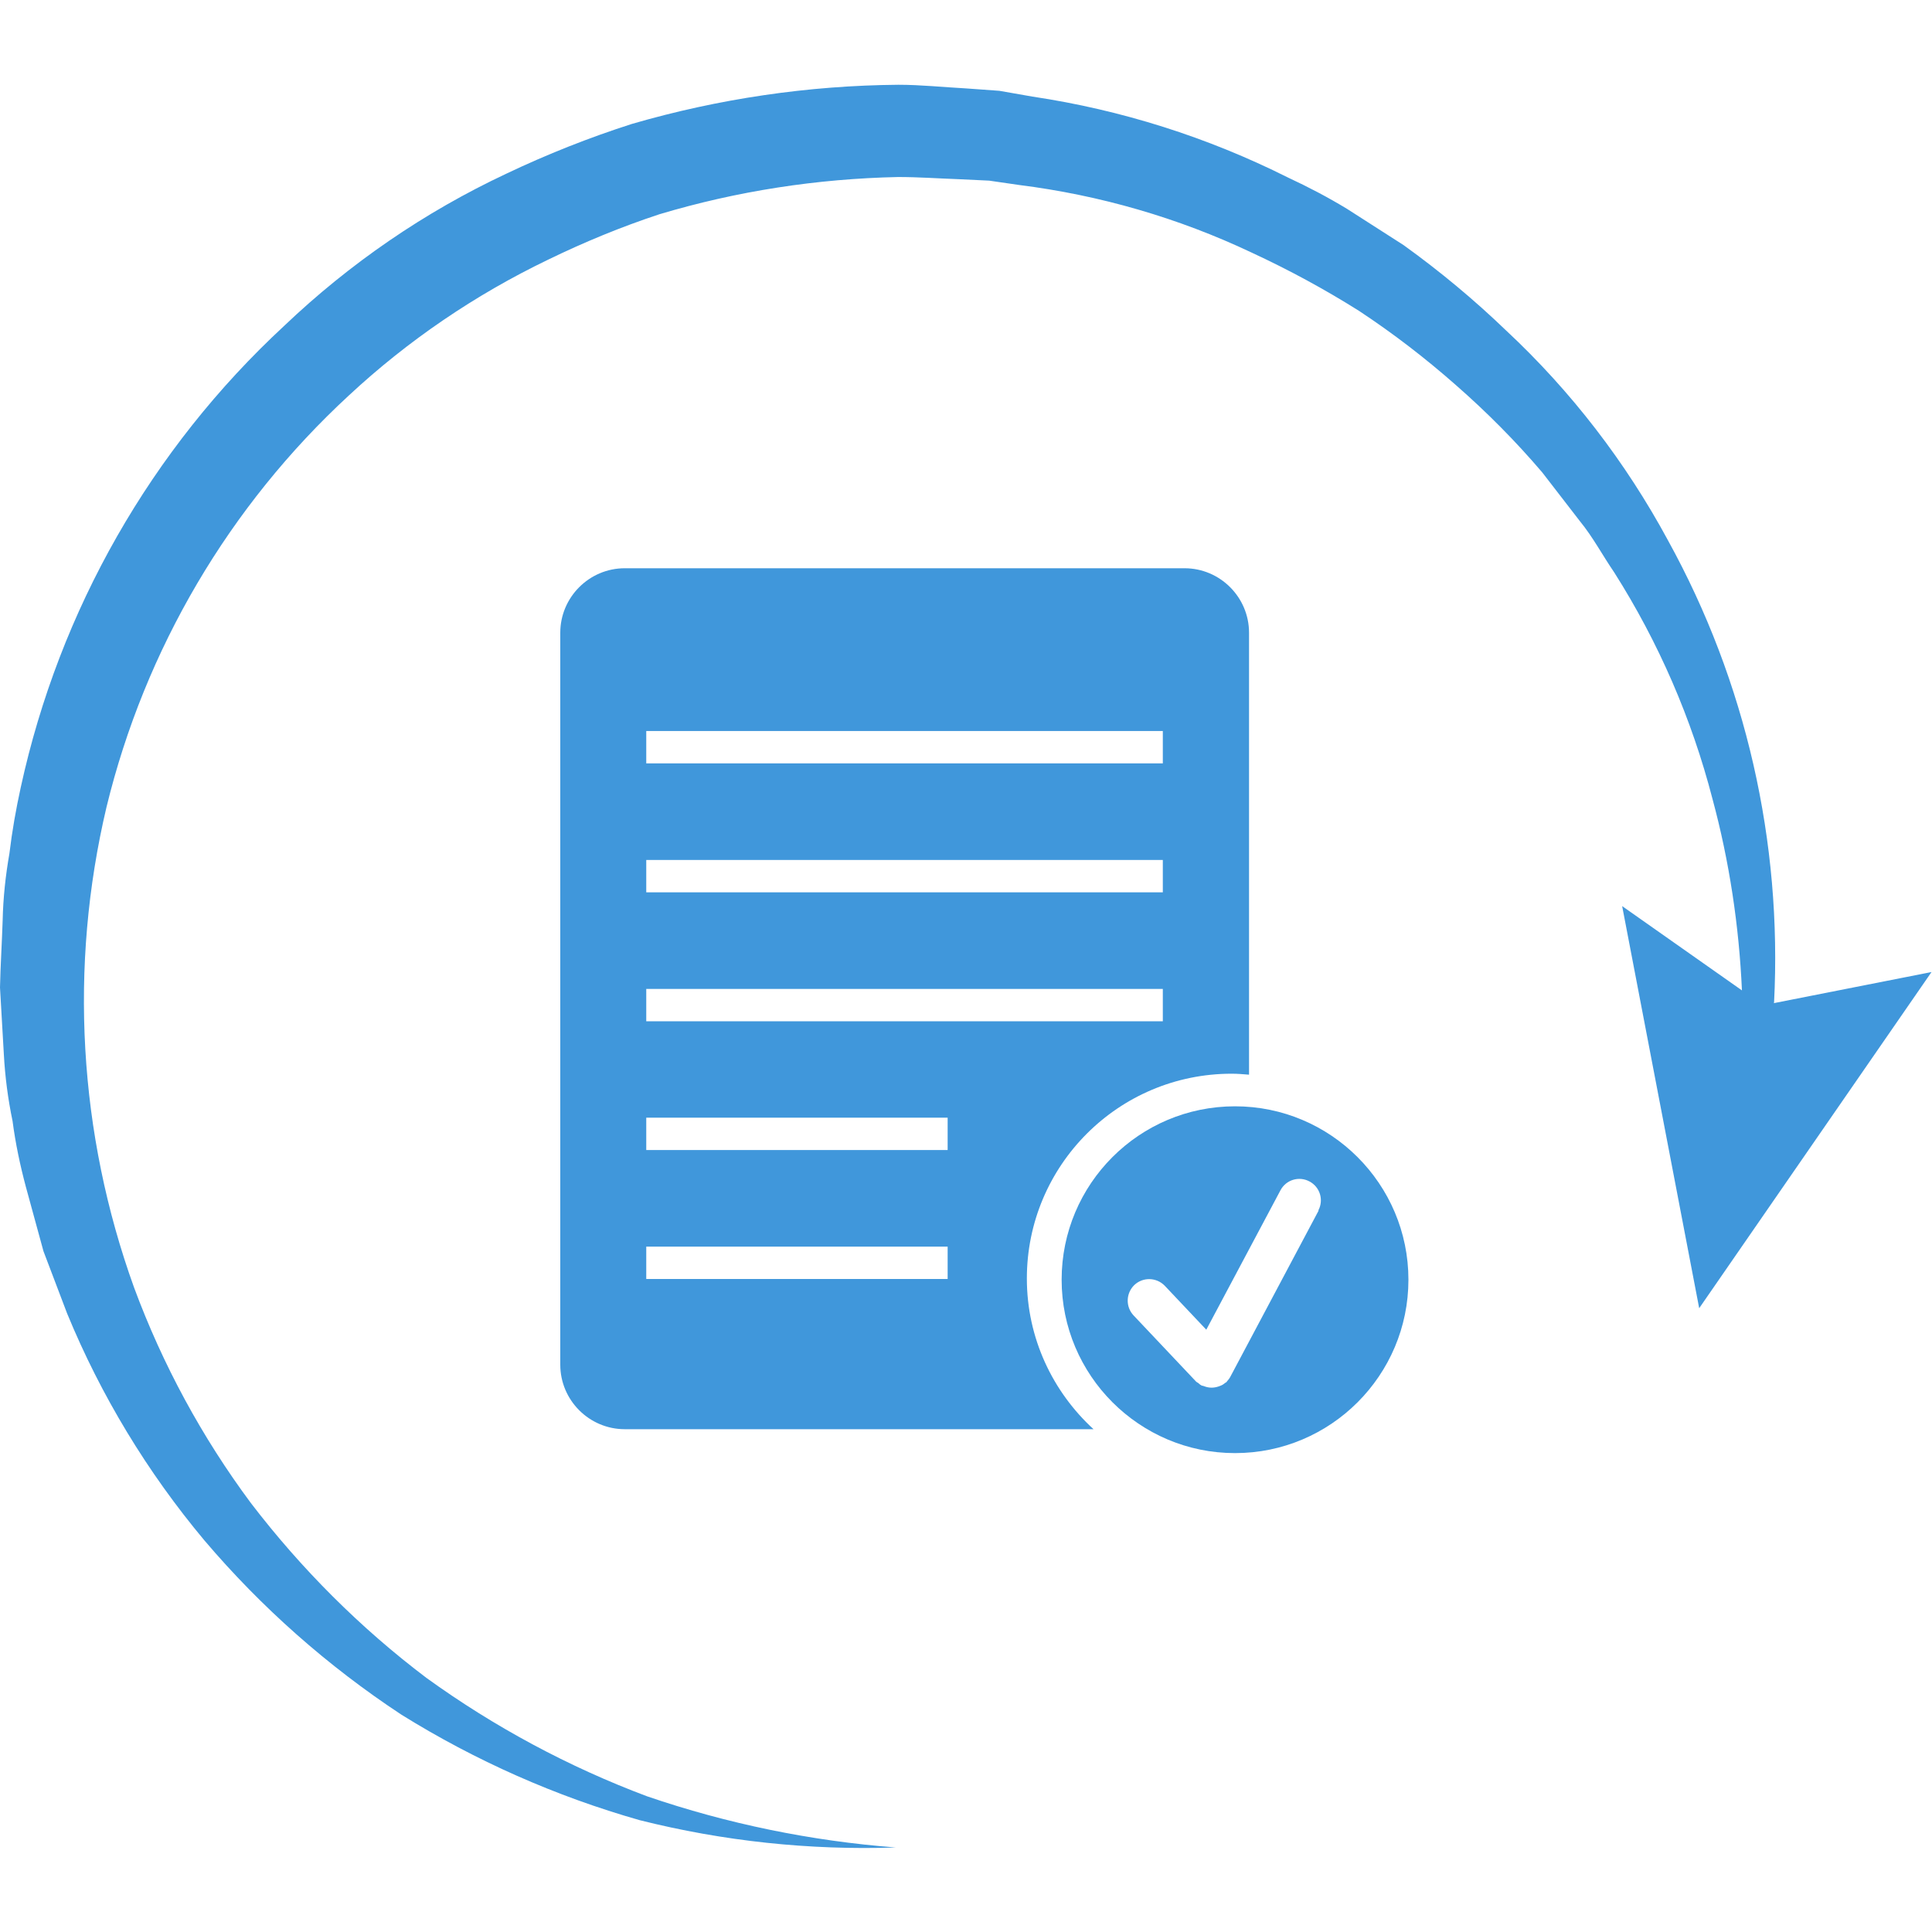 <?xml version="1.0" encoding="UTF-8"?>
<svg xmlns="http://www.w3.org/2000/svg" id="Ebene_1" viewBox="0 0 80 80">
  <defs>
    <style>.cls-1{fill:#4097db;stroke-width:0px;}</style>
  </defs>
  <path class="cls-1" d="m73.46,41.52c.34-6.65-1.16-13.28-4.39-19.14-1.75-3.24-4.01-6.18-6.7-8.69-1.33-1.28-2.75-2.46-4.25-3.54l-2.34-1.5c-.79-.48-1.61-.91-2.45-1.3-3.33-1.67-6.9-2.8-10.58-3.35l-1.37-.24-1.39-.1c-.93-.05-1.86-.15-2.79-.15-3.73.03-7.45.58-11.03,1.62-1.78.57-3.52,1.26-5.2,2.06-3.39,1.59-6.49,3.72-9.2,6.3C6.26,18.59,2.46,25.26.86,32.6c-.2.91-.36,1.82-.47,2.74-.16.91-.26,1.84-.28,2.77C.08,39.04.02,39.96,0,40.89l.16,2.78c.05.92.17,1.84.36,2.75.12.92.31,1.82.55,2.72l.73,2.67.98,2.58c1.4,3.4,3.32,6.57,5.68,9.39,2.36,2.78,5.11,5.21,8.16,7.22,3.07,1.91,6.39,3.38,9.87,4.37,3.46.87,7.03,1.25,10.6,1.13h0c-3.51-.27-6.97-.98-10.3-2.12-3.25-1.22-6.32-2.87-9.13-4.9-2.74-2.07-5.18-4.51-7.27-7.24-2.03-2.73-3.66-5.74-4.84-8.93-2.3-6.38-2.7-13.29-1.14-19.89,1.59-6.54,5.08-12.47,10.03-17.04,2.45-2.28,5.23-4.17,8.24-5.62,1.5-.73,3.05-1.37,4.63-1.89,3.21-.96,6.53-1.47,9.88-1.54.84,0,1.67.06,2.51.09l1.26.06,1.24.18c3.34.42,6.59,1.36,9.63,2.8,1.53.71,3.01,1.51,4.44,2.41,1.41.93,2.75,1.96,4.02,3.08,1.28,1.12,2.47,2.32,3.57,3.61l1.56,2.02c.54.66.94,1.42,1.42,2.12,1.84,2.9,3.21,6.06,4.07,9.38.7,2.59,1.1,5.26,1.22,7.93l-4.96-3.49,3.19,16.65,9.62-13.92-6.54,1.29.02-.02Z"></path>
  <path class="cls-1" d="m51.14,45.81c-3.97,0-7.18,3.22-7.18,7.18s3.22,7.18,7.18,7.18,7.18-3.22,7.18-7.18-3.22-7.18-7.18-7.18Zm3.46,4.32l-3.65,6.87c-.04.08-.1.15-.16.22,0,0,0,0,0,.01-.01.01-.03.01-.04.02-.06.05-.13.1-.21.13-.03.01-.05.02-.08.03-.09.03-.19.05-.29.05,0,0,0,0,0,0,0,0,0,0,0,0,0,0,0,0,0,0-.1,0-.21-.02-.31-.06-.02,0-.04-.02-.07-.02-.02,0-.03,0-.05-.02-.05-.02-.08-.06-.12-.09-.04-.03-.08-.04-.11-.08l-2.57-2.72c-.34-.36-.32-.92.03-1.26.36-.34.92-.32,1.26.03l1.72,1.82,3.07-5.77c.23-.44.77-.6,1.2-.37.44.23.6.77.37,1.2Z"></path>
  <path class="cls-1" d="m51,44.46c.24,0,.48.02.72.04v-18.3c0-1.47-1.2-2.67-2.67-2.67h-23.18c-1.47,0-2.67,1.2-2.67,2.67v30.31c0,1.47,1.2,2.67,2.67,2.67h19.41c-1.69-1.55-2.76-3.77-2.76-6.24,0-4.68,3.79-8.48,8.48-8.48Zm-24.24-14.19h21.39v1.34h-21.39v-1.34Zm0,5.34h21.39v1.34h-21.39v-1.34Zm0,5.34h21.39v1.34h-21.39v-1.34Zm12.48,12.01h-12.48v-1.34h12.48v1.34Zm0-5.34h-12.48v-1.34h12.48v1.34Z"></path>
</svg>
